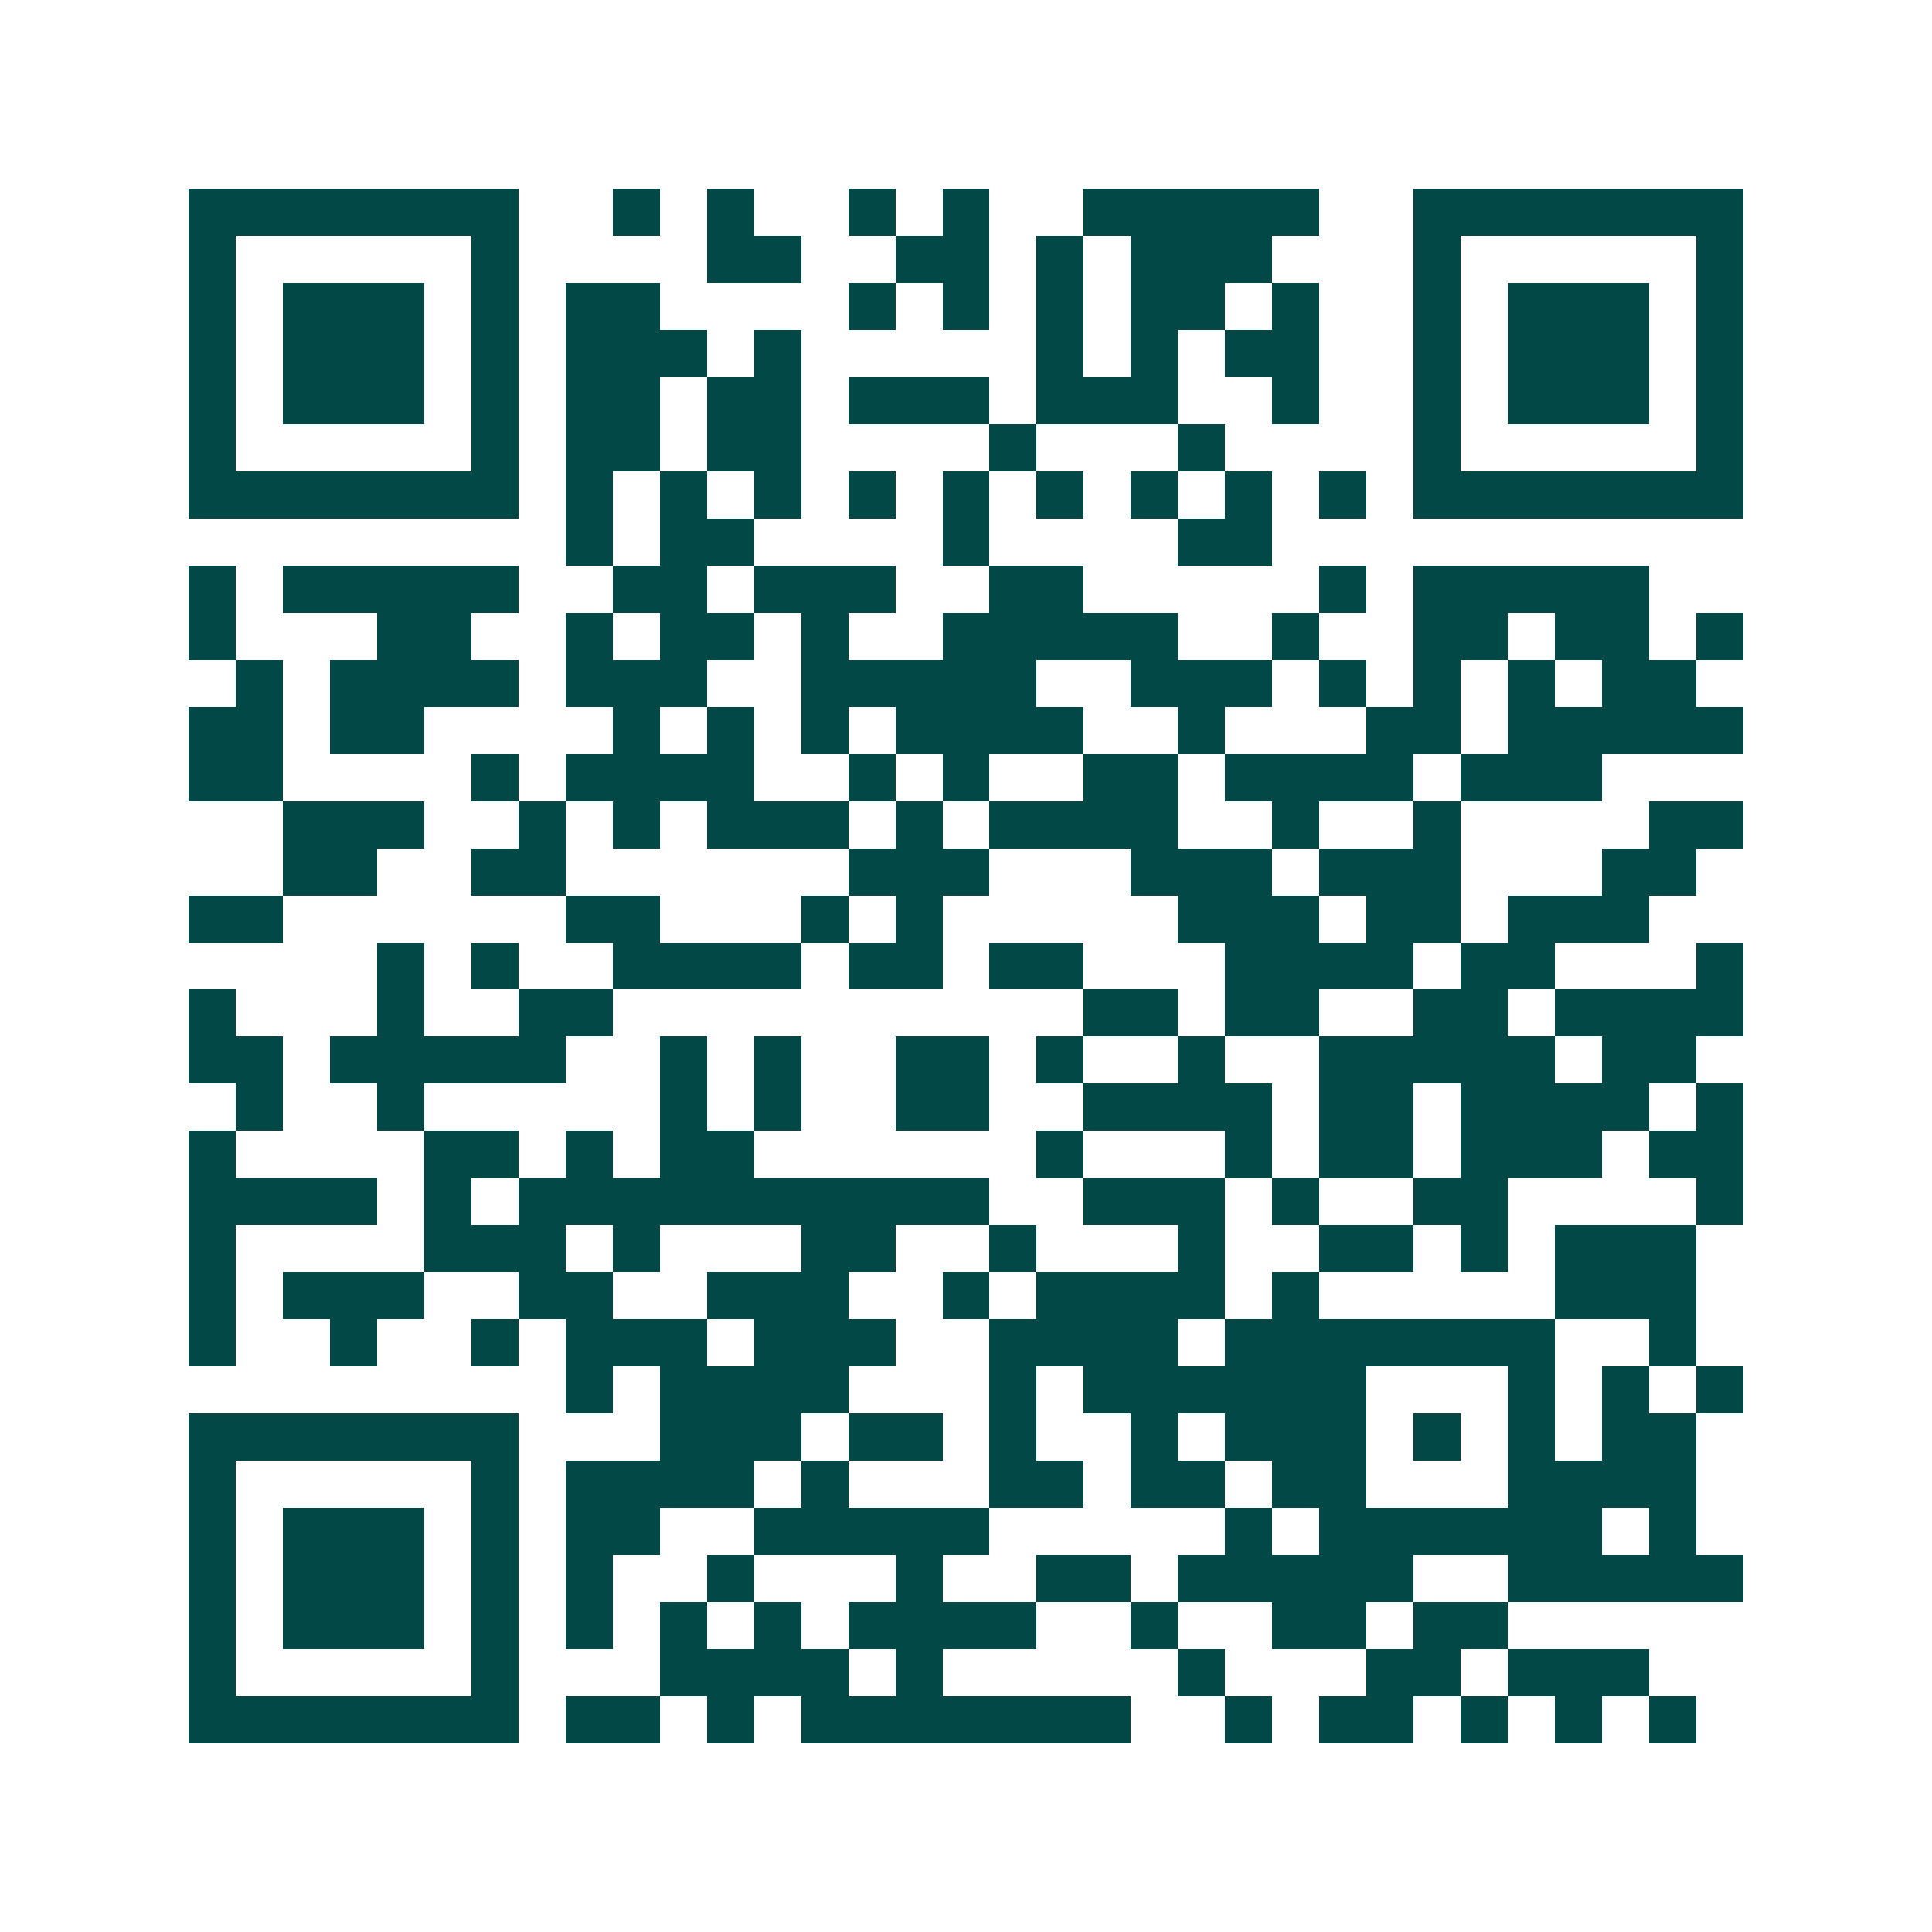 <svg xmlns="http://www.w3.org/2000/svg" width="200" height="200" viewBox="0 0 41 41" shape-rendering="crispEdges"><path fill="#ffffff" d="M0 0h41v41H0z"/><path stroke="#014847" d="M4 4.5h7m2 0h1m1 0h1m2 0h1m1 0h1m2 0h5m2 0h7M4 5.5h1m5 0h1m4 0h2m2 0h2m1 0h1m1 0h3m3 0h1m5 0h1M4 6.5h1m1 0h3m1 0h1m1 0h2m4 0h1m1 0h1m1 0h1m1 0h2m1 0h1m2 0h1m1 0h3m1 0h1M4 7.5h1m1 0h3m1 0h1m1 0h3m1 0h1m5 0h1m1 0h1m1 0h2m2 0h1m1 0h3m1 0h1M4 8.5h1m1 0h3m1 0h1m1 0h2m1 0h2m1 0h3m1 0h3m2 0h1m2 0h1m1 0h3m1 0h1M4 9.5h1m5 0h1m1 0h2m1 0h2m4 0h1m3 0h1m4 0h1m5 0h1M4 10.5h7m1 0h1m1 0h1m1 0h1m1 0h1m1 0h1m1 0h1m1 0h1m1 0h1m1 0h1m1 0h7M12 11.5h1m1 0h2m4 0h1m4 0h2M4 12.5h1m1 0h5m2 0h2m1 0h3m2 0h2m5 0h1m1 0h5M4 13.5h1m3 0h2m2 0h1m1 0h2m1 0h1m2 0h5m2 0h1m2 0h2m1 0h2m1 0h1M5 14.5h1m1 0h4m1 0h3m2 0h5m2 0h3m1 0h1m1 0h1m1 0h1m1 0h2M4 15.5h2m1 0h2m4 0h1m1 0h1m1 0h1m1 0h4m2 0h1m3 0h2m1 0h5M4 16.5h2m4 0h1m1 0h4m2 0h1m1 0h1m2 0h2m1 0h4m1 0h3M6 17.5h3m2 0h1m1 0h1m1 0h3m1 0h1m1 0h4m2 0h1m2 0h1m4 0h2M6 18.5h2m2 0h2m6 0h3m3 0h3m1 0h3m3 0h2M4 19.5h2m6 0h2m3 0h1m1 0h1m5 0h3m1 0h2m1 0h3M8 20.5h1m1 0h1m2 0h4m1 0h2m1 0h2m3 0h4m1 0h2m3 0h1M4 21.5h1m3 0h1m2 0h2m10 0h2m1 0h2m2 0h2m1 0h4M4 22.5h2m1 0h5m2 0h1m1 0h1m2 0h2m1 0h1m2 0h1m2 0h5m1 0h2M5 23.5h1m2 0h1m5 0h1m1 0h1m2 0h2m2 0h4m1 0h2m1 0h4m1 0h1M4 24.5h1m4 0h2m1 0h1m1 0h2m6 0h1m3 0h1m1 0h2m1 0h3m1 0h2M4 25.5h4m1 0h1m1 0h10m2 0h3m1 0h1m2 0h2m4 0h1M4 26.5h1m4 0h3m1 0h1m3 0h2m2 0h1m3 0h1m2 0h2m1 0h1m1 0h3M4 27.5h1m1 0h3m2 0h2m2 0h3m2 0h1m1 0h4m1 0h1m5 0h3M4 28.5h1m2 0h1m2 0h1m1 0h3m1 0h3m2 0h4m1 0h7m2 0h1M12 29.5h1m1 0h4m3 0h1m1 0h6m3 0h1m1 0h1m1 0h1M4 30.5h7m3 0h3m1 0h2m1 0h1m2 0h1m1 0h3m1 0h1m1 0h1m1 0h2M4 31.5h1m5 0h1m1 0h4m1 0h1m3 0h2m1 0h2m1 0h2m3 0h4M4 32.5h1m1 0h3m1 0h1m1 0h2m2 0h5m5 0h1m1 0h6m1 0h1M4 33.5h1m1 0h3m1 0h1m1 0h1m2 0h1m3 0h1m2 0h2m1 0h5m2 0h5M4 34.5h1m1 0h3m1 0h1m1 0h1m1 0h1m1 0h1m1 0h4m2 0h1m2 0h2m1 0h2M4 35.5h1m5 0h1m3 0h4m1 0h1m5 0h1m3 0h2m1 0h3M4 36.5h7m1 0h2m1 0h1m1 0h7m2 0h1m1 0h2m1 0h1m1 0h1m1 0h1"/></svg>

